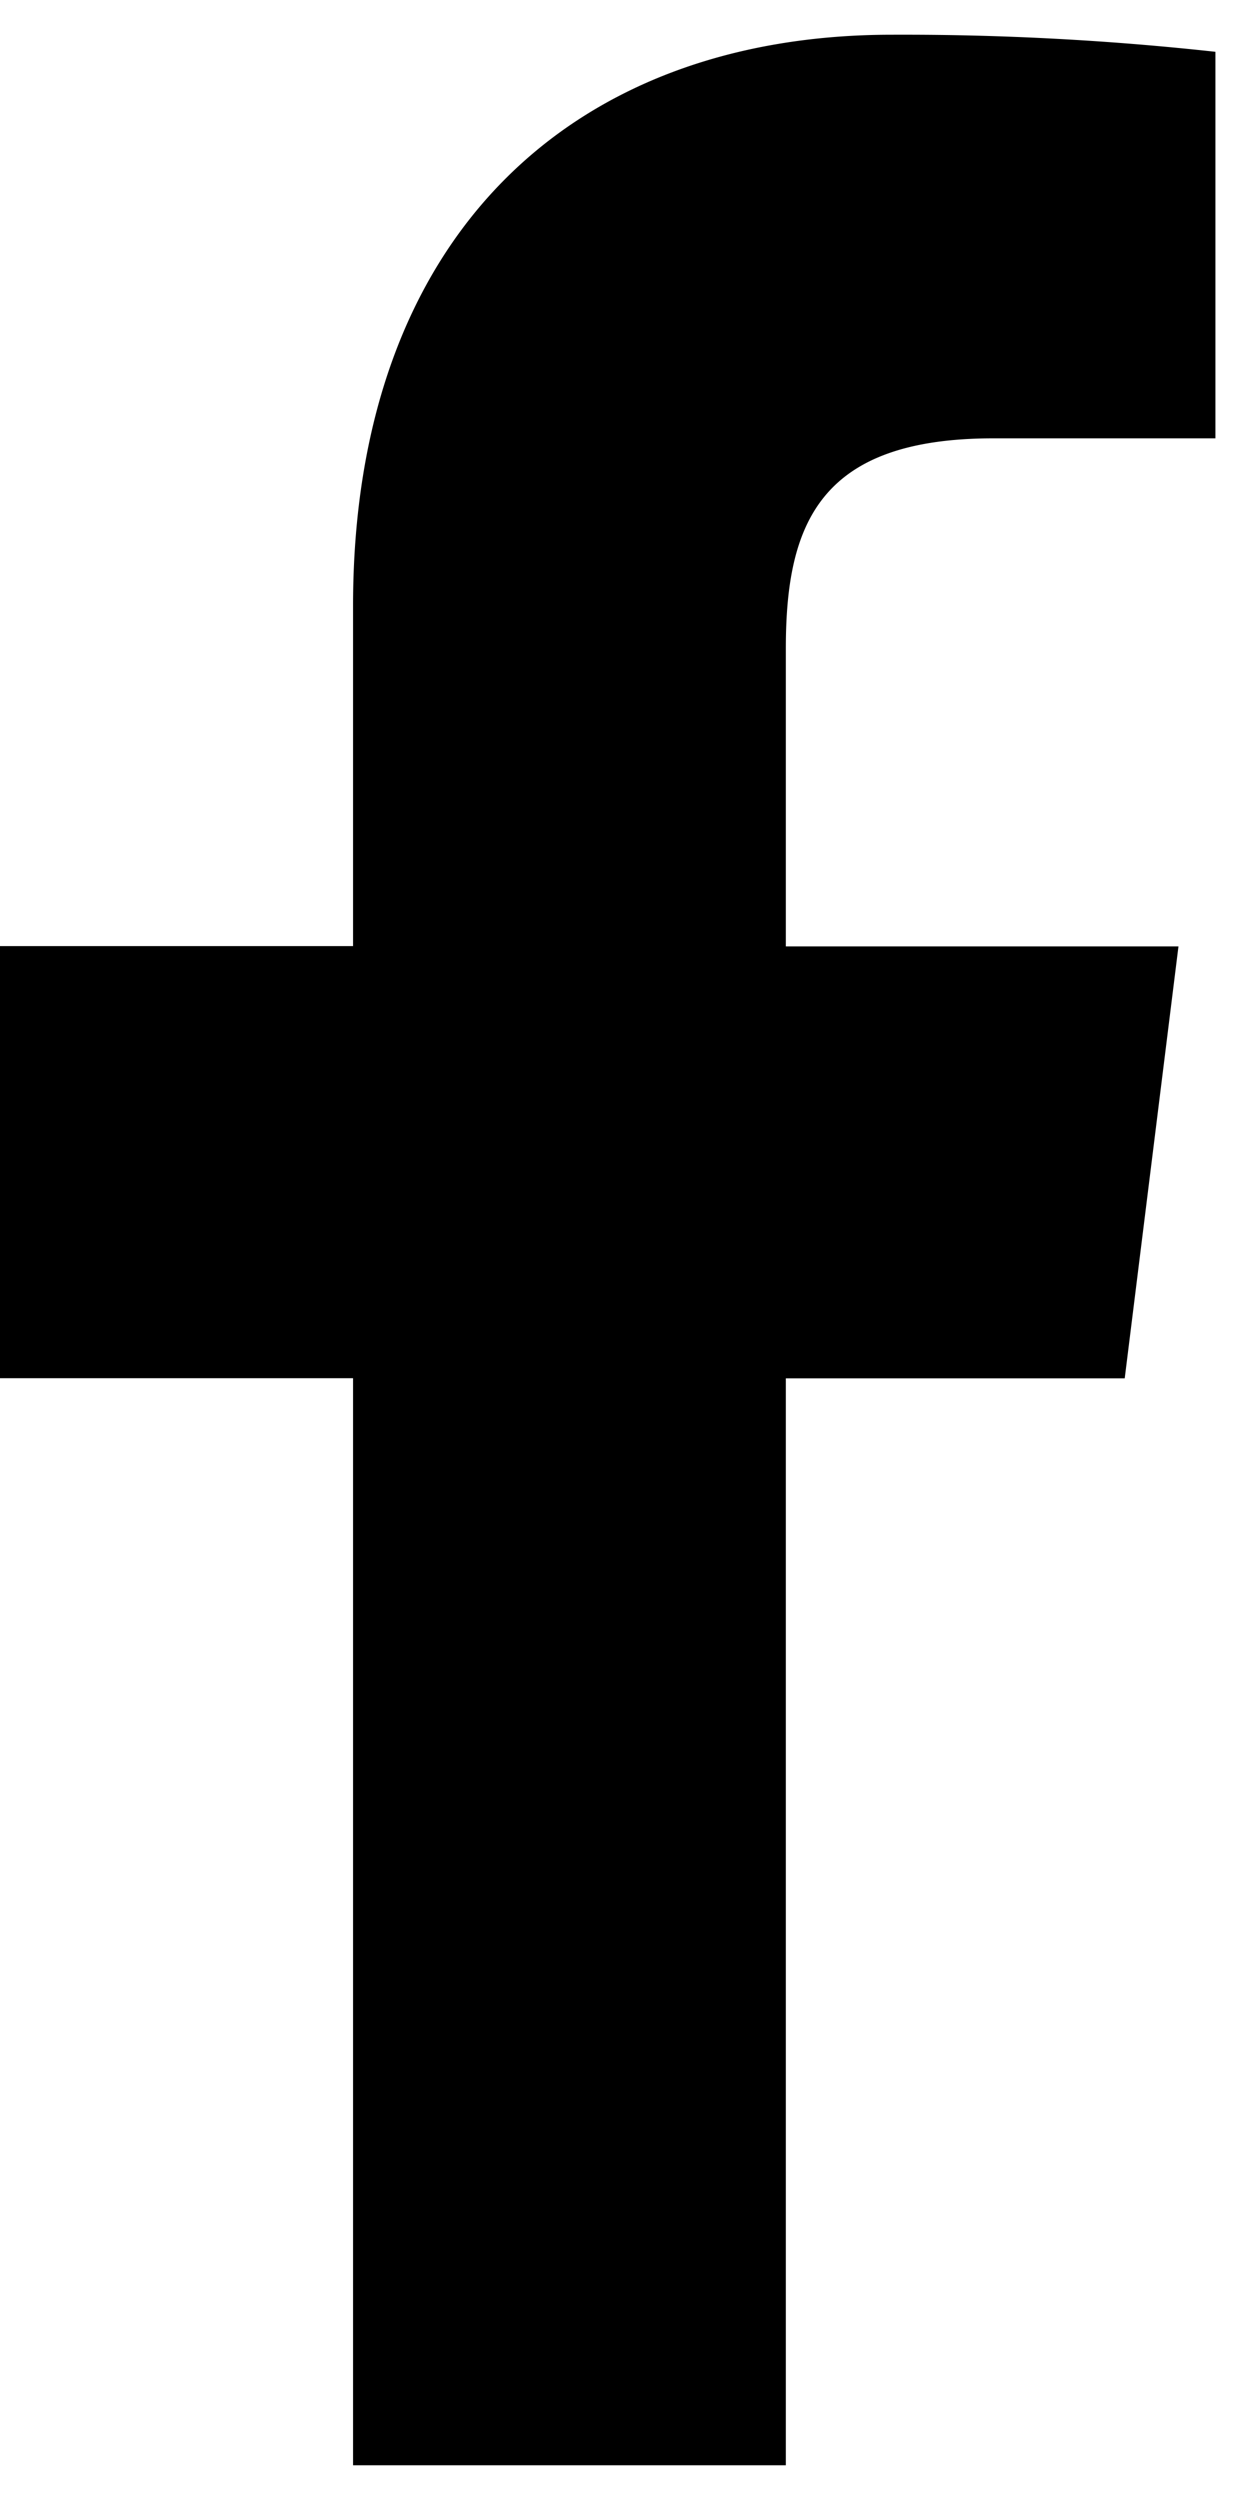 <svg width="9" height="18" fill="none" xmlns="http://www.w3.org/2000/svg"><path d="M7.153 3.156h1.598V.373A20.63 20.63 0 006.423.25C4.12.25 2.542 1.699 2.542 4.362v2.45H0v3.111h2.542v7.827h3.116V9.924h2.44l.387-3.11H5.658V4.67c0-.899.242-1.514 1.495-1.514z" fill="#000"/></svg>